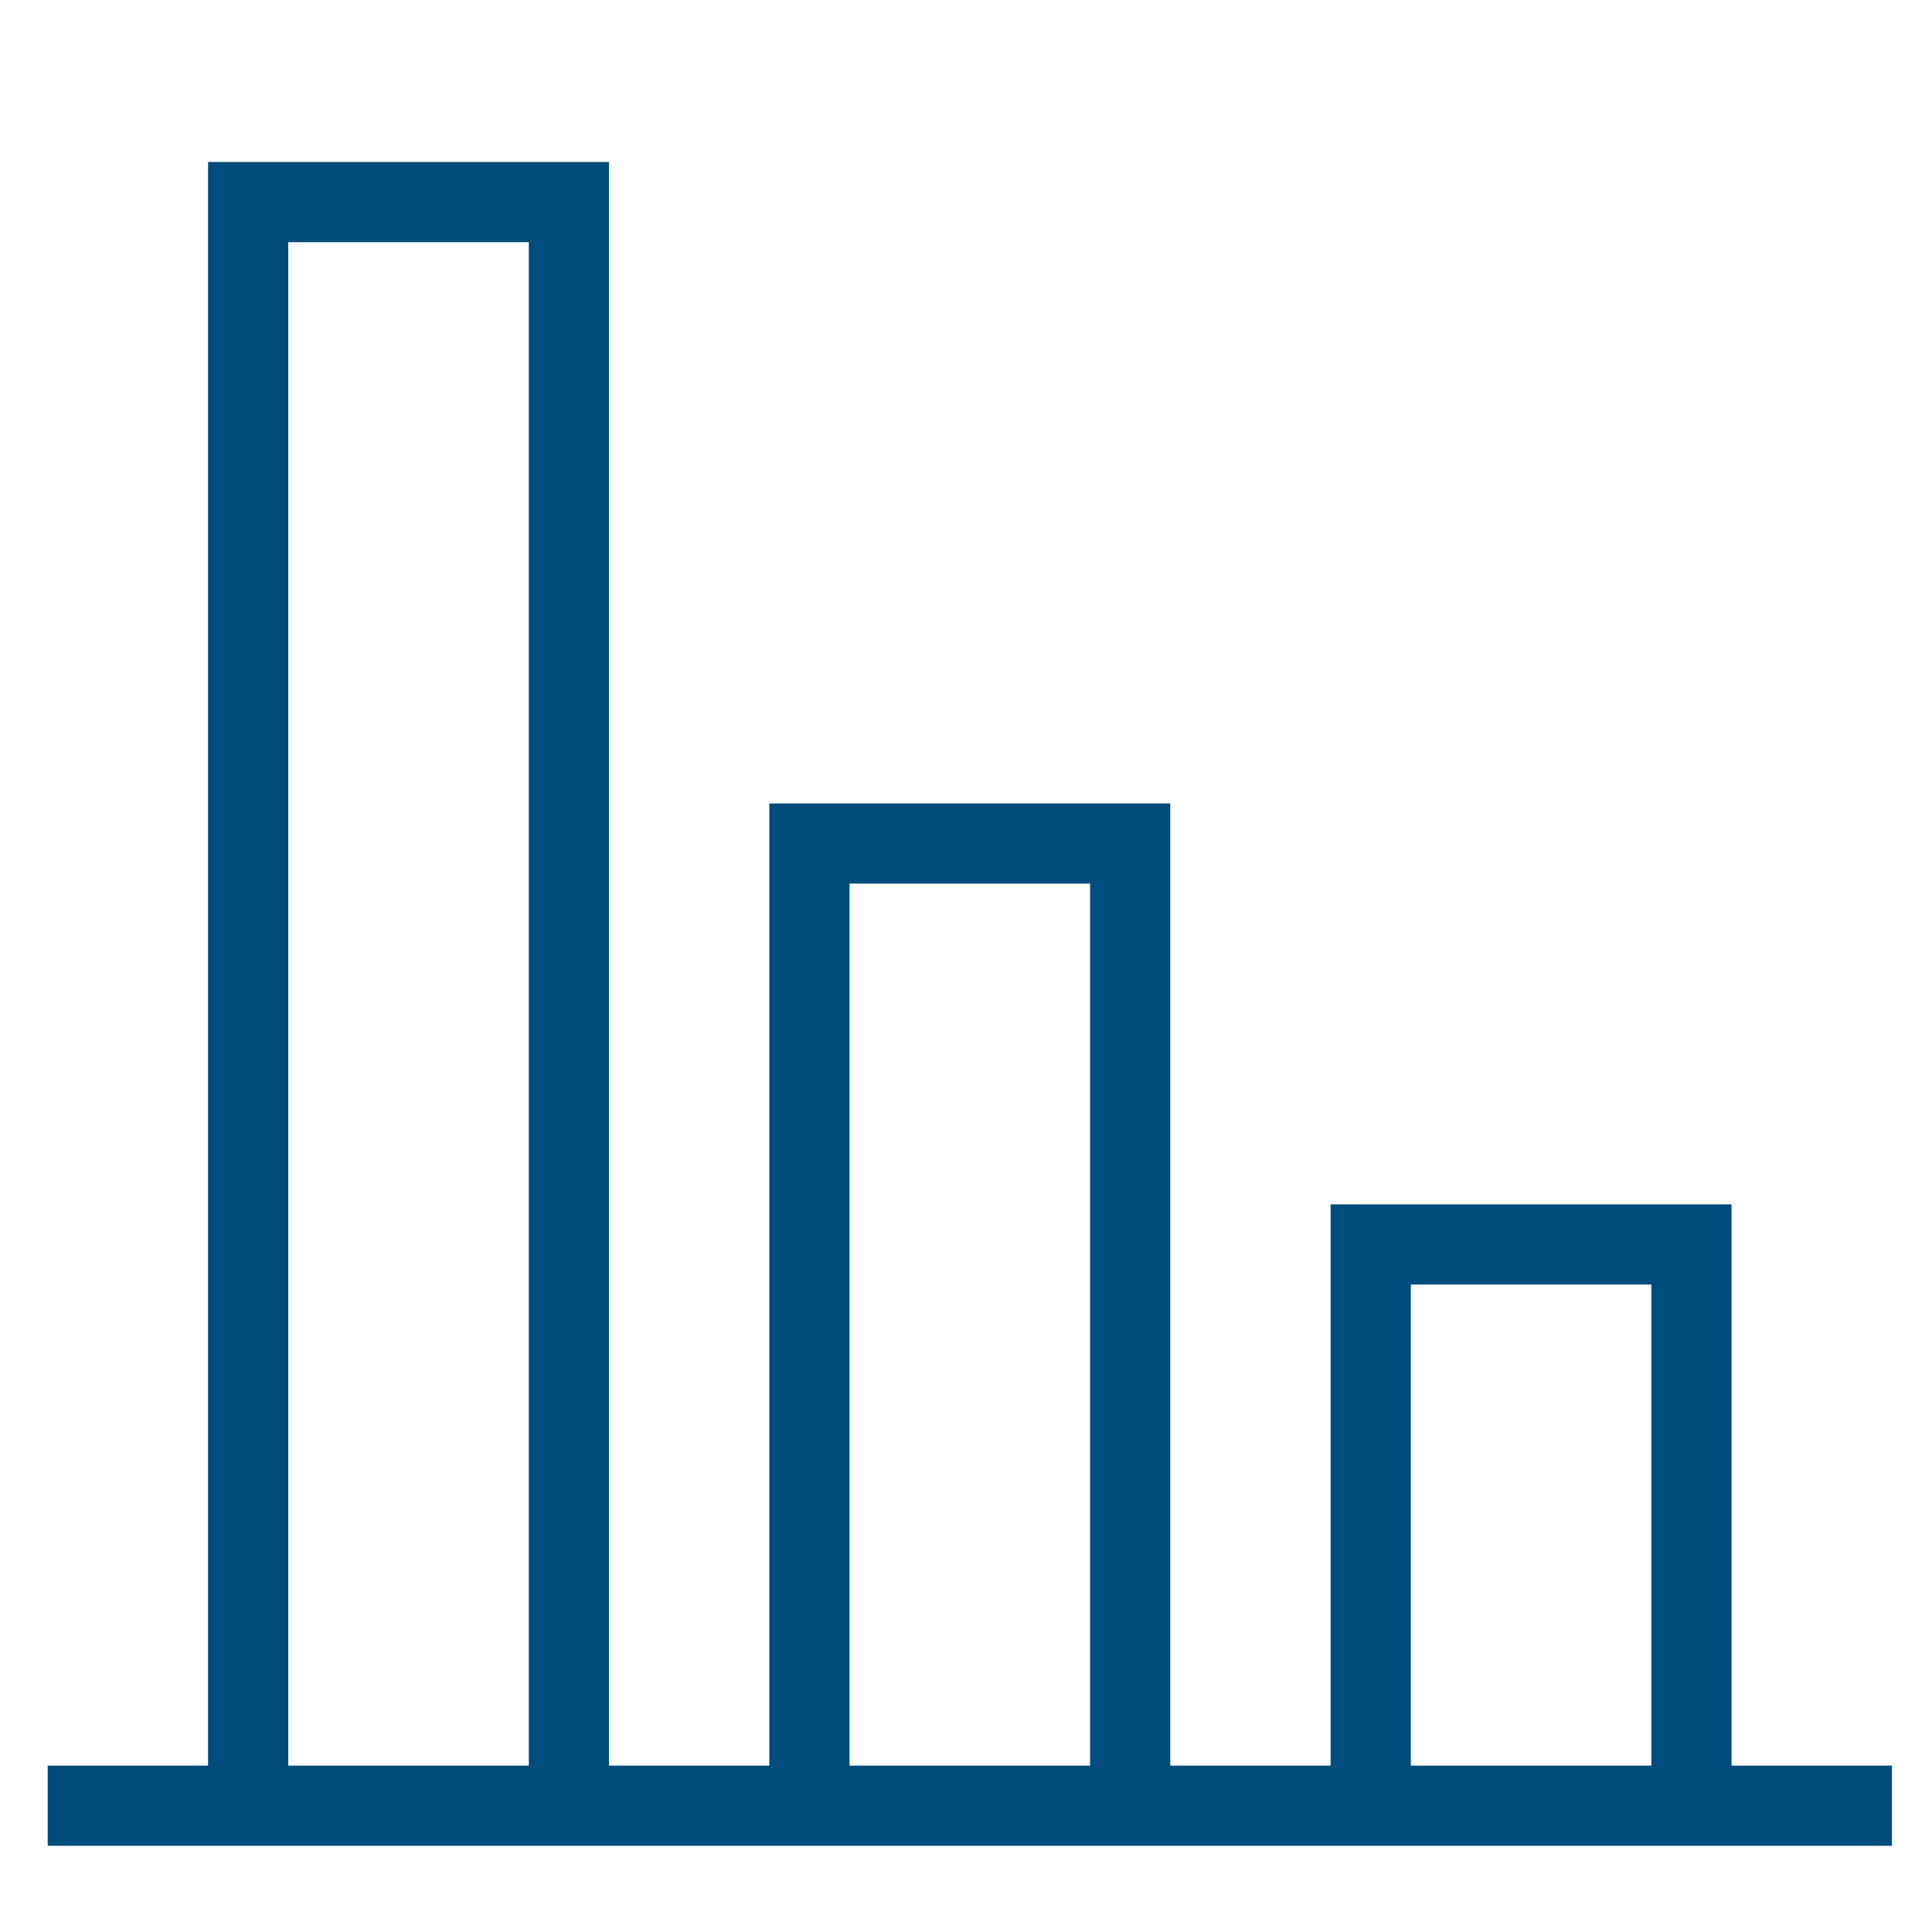 <?xml version="1.0" encoding="utf-8"?>
<!-- Generator: Adobe Illustrator 23.0.1, SVG Export Plug-In . SVG Version: 6.00 Build 0)  -->
<svg version="1.1" id="Layer_1" xmlns="http://www.w3.org/2000/svg" xmlns:xlink="http://www.w3.org/1999/xlink" x="0px" y="0px"
	 viewBox="0 0 48.19 48.19" style="enable-background:new 0 0 48.19 48.19;" xml:space="preserve">
<style type="text/css">
	.st0{fill:none;stroke:#004C7C;stroke-width:2;stroke-miterlimit:10;}
</style>
<g id="Pillow_Chart_-_3_1_">
	<line class="st0" x1="1.19" y1="45.04" x2="47.19" y2="45.04"/>
	<g>
		<polyline class="st0" points="28.19,45.04 28.19,21.04 20.19,21.04 20.19,45.04 		"/>
		<polyline class="st0" points="14.19,45.04 14.19,5.04 6.19,5.04 6.19,45.04 		"/>
		<polyline class="st0" points="42.19,45.04 42.19,31.04 34.19,31.04 34.19,45.04 		"/>
	</g>
</g>
</svg>
